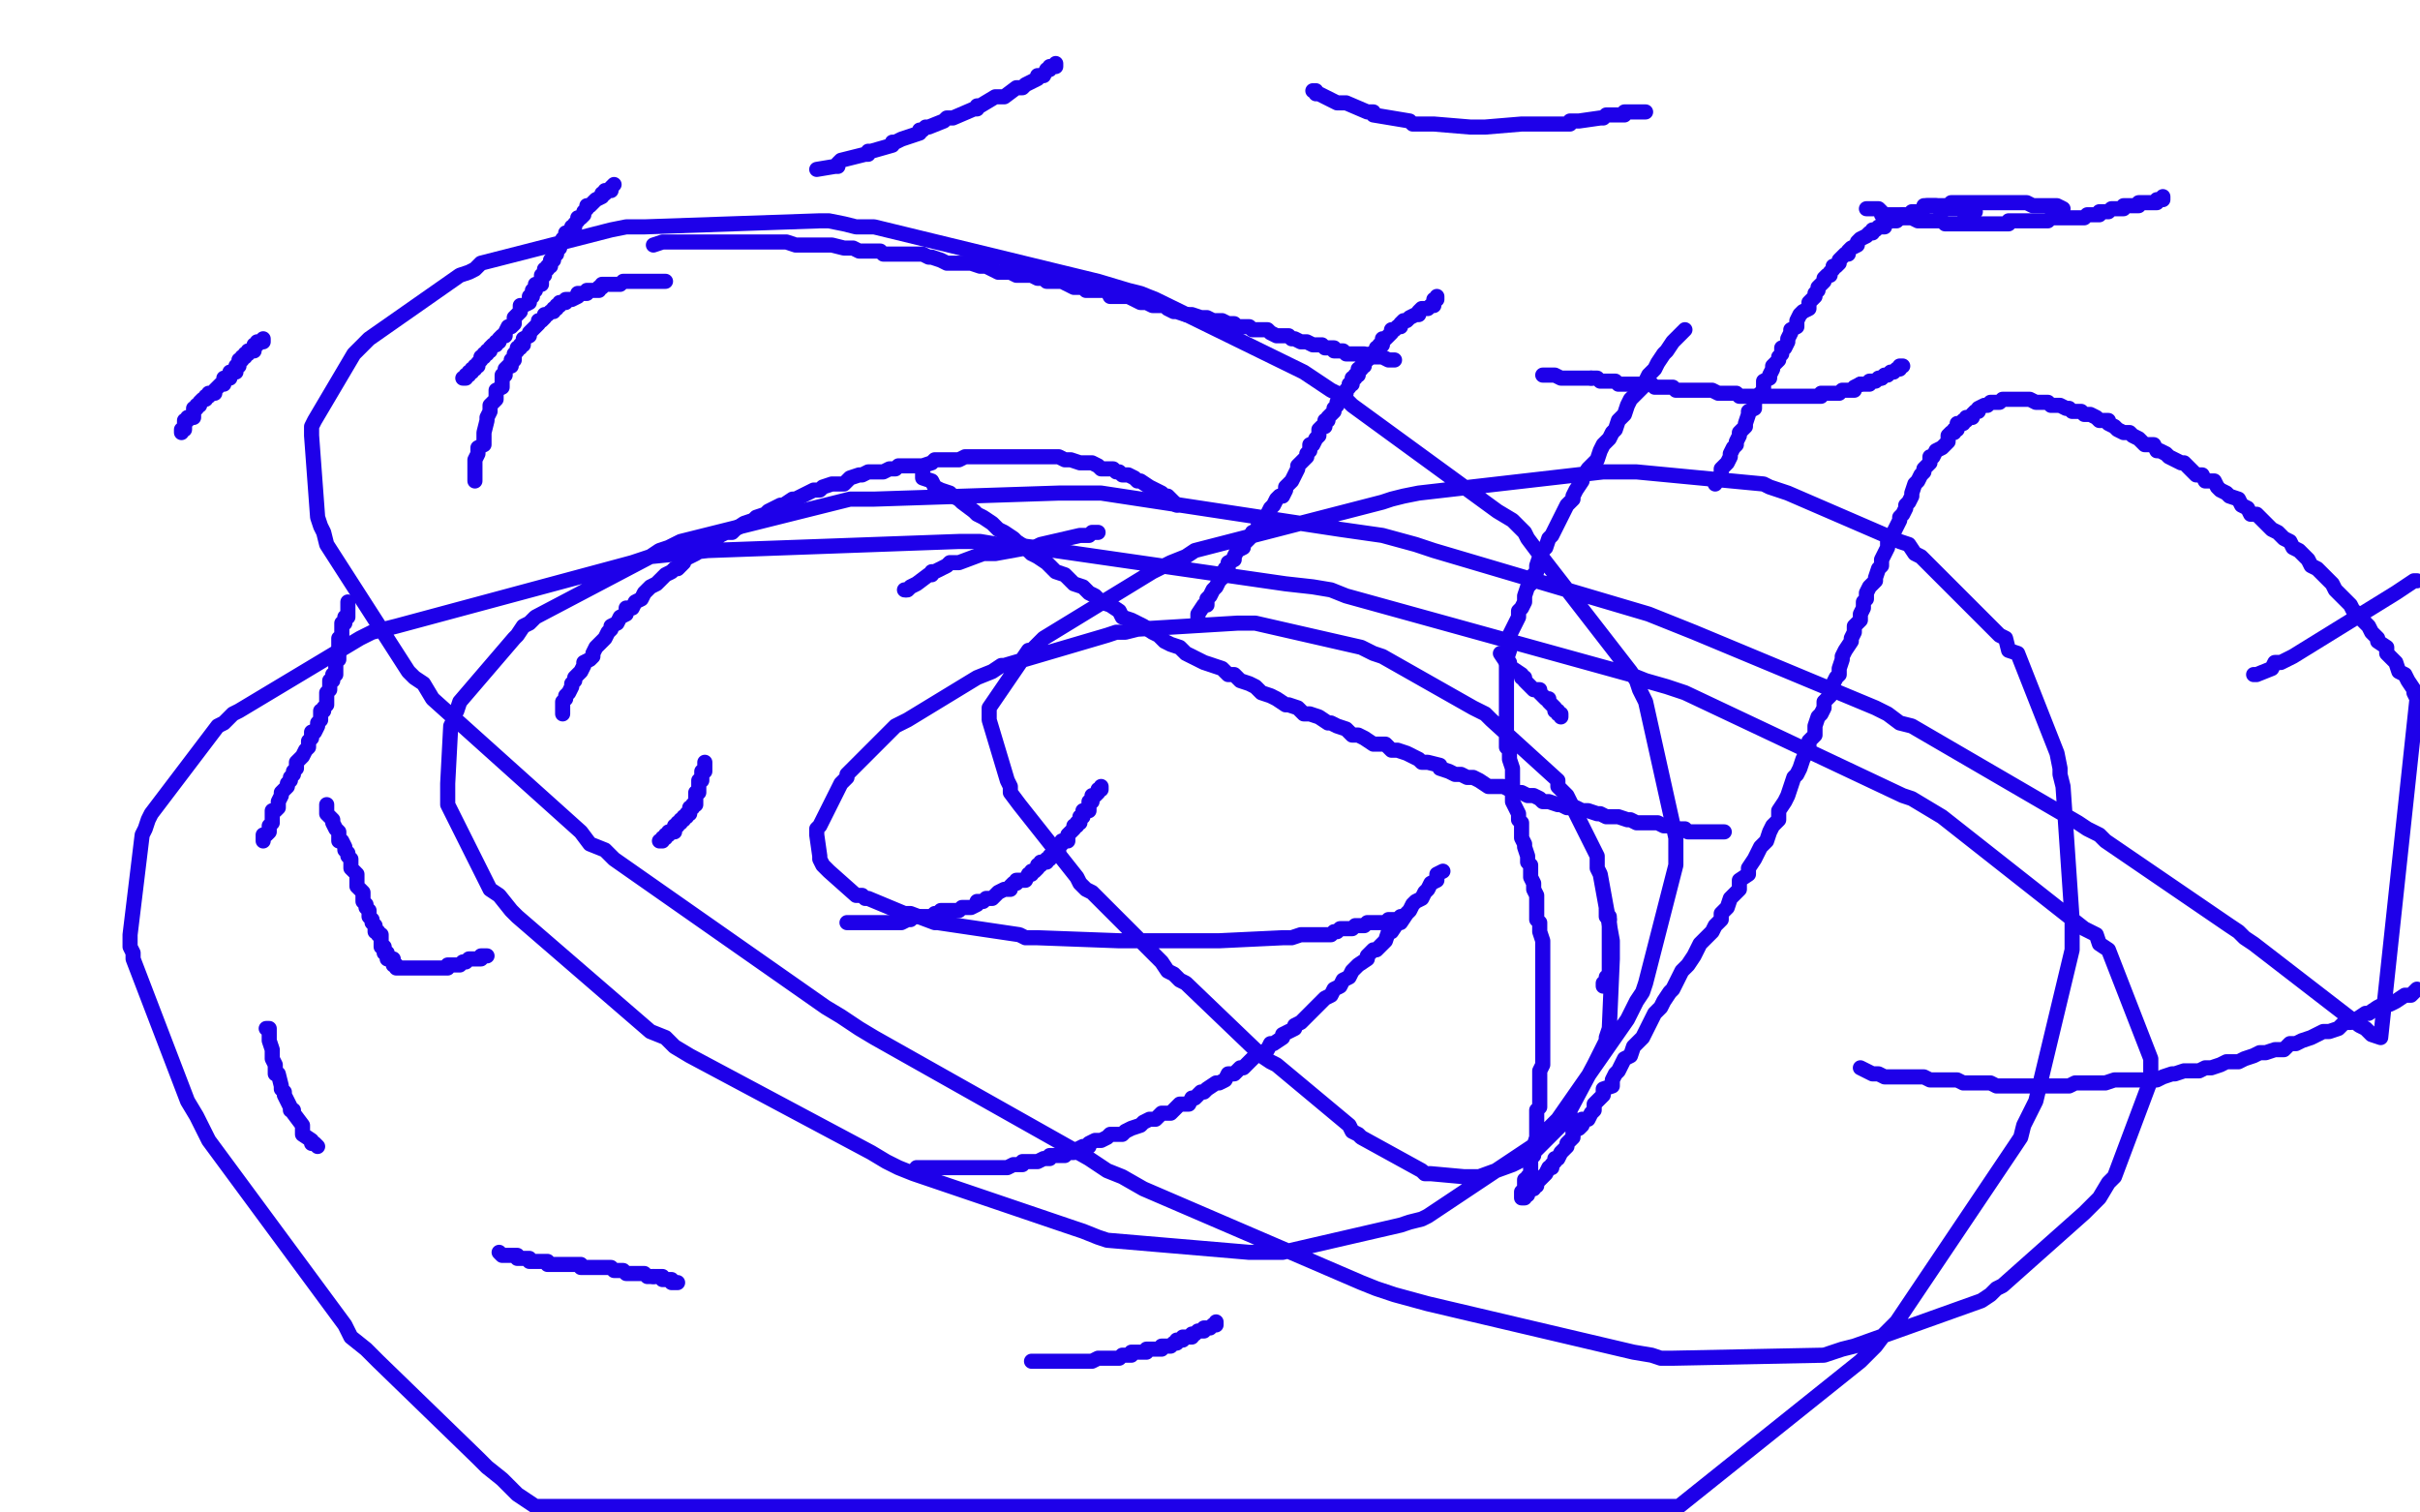 <?xml version="1.0" standalone="no"?>
<!DOCTYPE svg PUBLIC "-//W3C//DTD SVG 1.1//EN"
"http://www.w3.org/Graphics/SVG/1.1/DTD/svg11.dtd">

<svg width="800" height="500" version="1.1" xmlns="http://www.w3.org/2000/svg" xmlns:xlink="http://www.w3.org/1999/xlink" style="stroke-antialiasing: false"><desc>This SVG has been created on https://colorillo.com/</desc><rect x='0' y='0' width='800' height='500' style='fill: rgb(255,255,255); stroke-width:0' /><polyline points="463,303 462,304 462,304 461,304 461,304 460,304 460,304 459,304 459,304 459,305 459,305 458,305 458,305 457,305 457,305 456,305 456,305 455,305 455,305 454,305 454,305 453,305 453,305 452,305 452,305 451,306 451,306 450,306 450,306 449,306 449,306 448,306 448,306 447,307 447,307 445,307 445,307 444,307 444,307 443,307 443,307 442,308 442,308 441,308 441,308 440,309 440,309 438,309 438,309 437,309 437,309 436,309 436,309 435,309 435,309 434,309 434,309 433,309 433,309 431,309 431,309 430,309 430,309 427,310 427,310 426,310 426,310 425,310 425,310 424,310 424,310 403,311 403,311 402,311 402,311 400,311 400,311 399,311 399,311 376,311 376,311 374,311 374,311 372,311 372,311 370,311 370,311 343,310 343,310 341,310 341,310 339,310 339,310 337,309 337,309 310,305 310,305 309,305 301,302 299,302 287,297 286,297 285,296 283,296 274,288 273,287 272,286 271,284 271,283 270,276 270,275 270,274 271,273 278,259 280,257 280,256 281,255 295,241 296,240 298,239 300,238 323,224 328,222 331,220 332,220 366,210 369,209 372,209 376,208 409,206 411,206 414,206 415,206 450,214 452,215 454,216 457,217 487,234 489,235 491,236 493,238 515,258 515,260 517,262 518,263 528,283 528,286 528,287 529,289 533,311 533,314 533,315 533,317 532,340 531,343 531,344 529,348 527,352 519,367 519,369 518,369 517,371 506,382 503,383 502,384 500,385 489,389 487,389 486,389 485,389 484,389 473,388 472,388 471,388 470,387 450,376 449,375 447,374 446,372 422,352 420,351 417,349 416,348 392,325 390,324 388,322 386,321 384,318 361,295 359,294 357,292 356,290 337,266 334,262 334,260 333,258 327,238 327,237 327,236 327,234 340,215 341,215 344,212 345,211 381,189 387,186 392,184 395,182 457,166 460,165 464,164 469,163 530,156 534,156 537,156 541,156 583,160 585,161 588,162 591,163 628,179 631,180 633,183 635,184 661,210 663,211 664,215 667,216 680,249 681,254 681,256 682,260 685,304 685,307 685,311 685,314 673,364 669,372 668,376 666,379 627,437 623,441 620,445 615,450 555,498 177,498 171,494 166,489 161,485 158,482 125,450 121,446 116,442 114,438 69,377 67,373 65,369 62,364 44,317 44,315 43,313 43,309 47,276 48,274 49,271 50,269 72,240 74,239 77,236 79,235 119,211 123,209 127,208 131,207 209,186 215,184 225,183 234,182 317,179 324,179 330,180 335,180 425,193 434,194 440,195 445,197 539,223 544,225 551,227 557,229 629,263 632,264 637,267 642,270 689,307 693,309 694,312 697,314 711,350 711,353 711,355 711,357 699,389 697,391 694,396 692,398 689,401 662,425 660,426 658,428 655,430 613,445 609,446 606,447 603,448 553,449 549,449 546,448 540,447 472,431 461,428 455,426 450,424 378,393 371,389 366,387 360,383 289,343 284,340 278,336 273,333 203,284 200,281 195,279 192,275 143,231 140,226 137,224 135,222 108,180 107,176 106,174 105,171 103,144 103,142 103,141 104,139 117,117 119,115 120,114 122,112 152,91 155,90 157,89 159,87 202,76 207,75 210,75 213,75 271,73 274,73 279,74 283,75 289,75 363,93 373,96 377,97 382,99 431,123 440,129 444,131 447,134 495,169 500,172 504,176 505,178 508,182 539,222 541,225 542,228 544,232 554,277 554,280 554,284 554,286 544,325 543,328 541,331 539,335 538,337 515,370 512,373 510,375 508,378 472,402 470,403 466,404 463,405 424,414 420,414 416,414 413,414 366,410 363,409 358,407 355,406 302,388 297,386 293,384 288,381 228,349 223,346 220,343 215,341 171,303 169,301 165,296 162,294 148,266 148,262 148,260 148,259 149,240 150,238 150,236 151,235 152,232 170,211 171,210 173,207 175,206 177,204 215,184 218,182 221,181 225,179 277,166 281,165 286,165 289,165 350,163 355,163 360,163 364,163 443,175 450,176 457,177 468,180 474,182 545,203 550,205 555,207 560,209 620,234 624,236 628,239 632,240 687,272 690,274 694,276 696,278 737,306 740,308 742,310 745,312 780,339 782,340 784,342 787,343 799,231 798,229 798,228 796,225 795,223 793,222 792,219 791,218 789,216 789,214 786,212 786,211 784,209 783,207 781,205 780,203 778,202 777,200 776,199 774,197 772,195 771,193 770,192 768,190 766,188 764,187 763,185 762,184 760,182 758,181 757,179 755,178 753,176 751,175 750,174 748,172 746,170 744,170 743,168 741,167 740,165 737,164 736,163 734,162 733,161 732,159 729,159 728,157 726,157 724,155 722,153 721,153 719,152 717,151 716,150 714,149 713,149 712,147 709,147 708,146 707,145 705,144 704,143 702,143 700,142 699,141 697,140 697,139 695,139 694,139 693,138 691,137 690,137 689,137 688,136 686,136 685,136 684,135 683,135 681,134 680,134 679,134 678,134 677,133 676,133 675,133 674,133 673,133 671,132 670,132 669,132 668,132 667,132 666,132 665,132 664,132 662,132 661,133 660,133 659,133 658,133 657,134 656,134 654,135 654,136 653,136 652,137 652,138 650,138 650,139 649,139 649,140 647,140 647,142 646,142 646,143 645,143 644,144 644,145 644,146 642,148 640,149 639,151 638,151 638,153 637,154 636,155 636,156 635,157 634,159 633,160 632,163 632,164 631,166 630,167 630,168 629,170 628,171 628,172 627,174 626,176 625,177 624,179 624,181 623,183 622,185 622,187 621,188 620,191 620,192 618,194 617,196 617,198 616,199 616,201 615,203 615,205 613,207 613,209 612,211 612,212 610,215 609,217 609,218 608,221 608,223 607,224 606,226 605,228 605,230 603,232 603,234 602,236 601,237 600,240 600,241 600,243 598,245 598,247 597,249 596,251 595,254 594,256 593,257 592,260 591,263 590,265 588,268 588,271 586,273 585,275 584,278 582,280 581,282 580,284 578,287 578,289 575,291 575,294 573,296 572,297 571,300 569,302 569,304 567,306 566,308 564,310 562,312 561,314 560,316 558,319 556,321 555,323 554,325 553,327 552,328 550,331 549,333 547,335 546,337 545,339 544,341 543,343 541,345 540,346 539,349 537,350 536,352 535,354 534,355 533,357 533,359 530,360 530,362 529,363 527,365 527,367 526,368 525,370 523,370 523,372 522,373 520,374 520,376 519,377 518,378 518,379 517,380 516,381 515,383 514,383 514,384 513,385 513,386 512,386 511,388 510,389 509,390 508,391 508,392 507,392 507,393 506,393 505,394 505,395 504,395 504,396 503,396 503,395 503,394 504,393 504,392 504,390 505,390 505,389 506,388 506,387 506,386 506,384 506,383 507,382 507,381 507,380 507,379 508,376 508,375 508,373 508,372 508,371 508,369 508,367 509,366 509,364 509,363 509,361 509,360 509,358 509,356 509,354 510,352 510,350 510,348 510,347 510,345 510,342 510,340 510,338 510,337 510,334 510,332 510,329 510,328 510,326 510,324 510,322 510,320 510,319 510,316 510,314 510,313 510,311 509,308 509,307 509,305 508,304 508,301 508,300 508,298 508,296 507,294 507,292 506,290 506,288 506,286 505,285 505,283 504,280 504,279 503,277 503,275 503,272 502,271 502,269 501,267 500,265 500,263 500,262 500,259 500,257 500,256 500,254 499,251 499,249 499,248 498,247 498,244 498,239 498,237 498,236 498,235 498,232 498,230 498,228 498,227 498,225 498,223 498,221 498,219 498,218 499,215 499,214 499,213 499,210 500,208 501,206 502,204 502,202 503,201 504,199 504,197 505,194 506,193 507,190 508,189 508,187 509,184 510,182 511,181 512,178 513,177 514,175 515,173 516,171 517,169 518,167 520,165 520,164 521,162 523,159 523,158 525,155 526,154 528,152 529,149 530,147 532,145 533,143 534,142 535,139 537,137 538,134 539,132 541,130 543,128 544,126 545,124 547,122 548,120 550,117 551,116 553,113 555,111 557,109" style="fill: none; stroke: #1e00e9; stroke-width: 5; stroke-linejoin: round; stroke-linecap: round; stroke-antialiasing: false; stroke-antialias: 0; opacity: 1.0"/>
<polyline points="715,65 715,66 715,66 714,66 714,66 713,66 713,66 713,67 713,67 712,67 712,67 711,67 711,67 710,67 710,67 709,67 709,67 708,67 708,67 707,67 707,67 707,68 707,68 706,68 706,68 705,68 705,68 704,68 704,68 703,68 703,68 702,68 702,68 702,69 702,69 701,69 701,69 700,69 700,69 699,69 699,69 698,69 698,69 697,70 697,70 696,70 696,70 695,70 695,70 694,70 694,70 694,71 694,71 693,71 693,71 692,71 692,71 691,71 691,71 690,71 690,71 689,72 689,72 688,72 688,72 687,72 687,72 686,72 686,72 685,72 685,72 683,72 683,72 681,72 681,72 680,72 680,72 679,72 679,72 678,72 678,72 677,73 677,73 676,73 675,73 673,73 672,73 671,73 669,73 668,73 666,73 664,73 664,74 662,74 660,74 658,74 656,74 655,74 654,74 652,74 651,74 650,74 648,74 647,74 646,74 644,74 643,74 642,73 641,73 640,73 638,73 637,73 636,73 634,73 632,72 631,72 629,72 629,71 628,71 627,71 626,71 625,71 624,71 622,71 622,70 621,69 620,69 619,69 618,69 617,69" style="fill: none; stroke: #1e00e9; stroke-width: 5; stroke-linejoin: round; stroke-linecap: round; stroke-antialiasing: false; stroke-antialias: 0; opacity: 1.0"/>
<polyline points="544,37 543,37 543,37 542,37 542,37 541,37 541,37 540,37 540,37 539,37 539,37 538,37 538,37 537,37 537,37 537,38 537,38 536,38 536,38 532,38 532,38 531,38 531,38 530,39 530,39 529,39 529,39 522,40 522,40 521,40 521,40 520,40 520,40 519,40 519,40 519,41 519,41 508,41 508,41 506,41 506,41 504,41 504,41 503,41 503,41 491,42 491,42 489,42 489,42 487,42 487,42 486,42 486,42 474,41 474,41 472,41 467,41 466,40 454,38 454,37 453,37 452,37 445,34 444,34 443,34 442,34 436,31 435,31 435,30 434,30" style="fill: none; stroke: #1e00e9; stroke-width: 5; stroke-linejoin: round; stroke-linecap: round; stroke-antialiasing: false; stroke-antialias: 0; opacity: 1.0"/>
<polyline points="349,21 349,22 349,22 348,22 348,22 347,22 347,22 347,23 347,23 346,23 346,23 345,25 345,25 344,25 344,25 343,25 343,25 343,26 343,26 339,28 339,28 338,29 338,29 337,29 337,29 336,29 336,29 332,32 332,32 331,32 331,32 330,32 330,32 329,32 329,32 324,35 324,35 323,35 323,35 323,36 323,36 322,36 322,36 315,39 315,39 314,39 314,39 313,39 313,39 312,40 312,40 307,42 307,42 306,42 305,43 304,43 304,44 298,46 296,47 295,47 295,48 288,50 287,50 287,51 286,51 278,53 277,54 277,55 276,55 270,56" style="fill: none; stroke: #1e00e9; stroke-width: 5; stroke-linejoin: round; stroke-linecap: round; stroke-antialiasing: false; stroke-antialias: 0; opacity: 1.0"/>
<polyline points="203,61 202,62 202,62 202,63 202,63 201,63 201,63 200,63 200,63 200,64 200,64 199,64 199,64 199,65 199,65 197,66 197,66 196,67 196,67 195,68 195,68 194,68 194,68 194,69 194,69 193,70 193,70 193,71 193,71 192,72 192,72 191,72 191,72 191,73 191,73 190,74 190,74 190,75 190,75 189,75 189,75 189,76 189,76 188,77 188,77 187,77 187,77 187,78 187,78 187,79 187,79 186,79 186,79 186,80 186,80 185,81 185,81 185,82 185,82 184,82 184,82 184,83 184,83 184,84 184,84 183,84 183,84 183,85 183,85 183,86 183,86 182,86 182,86 182,87 182,87 182,88 182,88 181,88 181,88 181,89 181,89 180,89 180,89 180,90 180,90 180,91 180,91 179,91 179,91 179,92 179,92 179,93 179,93 179,94 179,94 178,94 178,94 177,94 177,94 177,95 177,95 177,96 177,96 176,96 176,96 176,97 176,97 176,98 176,98 175,98 175,98 175,99 175,99 175,100 173,101 172,101 172,103 171,104 170,105 170,107 169,108 168,108 167,110 167,111 166,111 165,112 165,113 164,113 164,114 163,114 162,115 162,116 161,116 161,117 160,117 160,118 159,118 159,119 158,120 158,121 157,121 157,122 156,122 156,123 155,123 155,124 154,124 154,125 153,125" style="fill: none; stroke: #1e00e9; stroke-width: 5; stroke-linejoin: round; stroke-linecap: round; stroke-antialiasing: false; stroke-antialias: 0; opacity: 1.0"/>
<polyline points="115,199 115,200 115,200 115,201 115,201 115,202 115,202 115,203 115,203 115,204 115,204 114,204 114,204 114,205 114,205 114,206 114,206 113,206 113,206 113,207 113,207 113,208 113,208 113,209 113,209 113,210 113,210 113,211 113,211 112,211 112,211 112,212 112,212 112,213 112,213 112,214 112,214 112,215 112,215 112,216 112,216 112,217 112,217 112,218 112,218 111,218 111,218 111,219 111,219 111,220 111,220 111,221 111,221 111,222 111,222 111,223 111,223 110,223 110,223 110,224 110,224 110,225 110,225 109,225 109,225 109,226 109,226 109,227 109,227 109,228 109,228 108,229 108,229 108,230 108,230 108,231 108,231 108,232 108,232 108,233 108,233 107,234 107,234 107,235 107,235 106,235 106,235 106,237 106,237 106,238 106,238 105,239 105,239 105,240 105,240 104,242 104,242 103,242 103,242 103,243 103,243 103,244 103,244 102,245 102,245 102,246 102,246 102,247 102,247 101,248 101,248 100,250 100,250 99,251 99,251 98,252 98,252 98,253 98,253 98,254 97,255 97,256 96,257 96,258 95,259 95,260 94,261 93,262 93,263 92,265 92,266 92,267 91,268 90,268 90,270 90,272 89,273 89,274 89,275 88,276 87,276 87,277 87,278" style="fill: none; stroke: #1e00e9; stroke-width: 5; stroke-linejoin: round; stroke-linecap: round; stroke-antialiasing: false; stroke-antialias: 0; opacity: 1.0"/>
<polyline points="88,340 89,340 89,340 89,341 89,341 89,342 89,342 89,343 89,343 89,344 89,344 90,347 90,347 90,348 90,348 90,349 90,349 90,350 90,350 91,352 91,352 91,354 91,354 91,355 91,355 92,355 92,355 93,359 93,359 93,360 93,360 94,361 94,361 94,362 94,362 96,366 96,366 96,367 96,367 97,367 97,367 97,368 97,368 100,372 100,372 100,373 100,373 100,374 100,374 100,375 100,375 103,377 103,377 103,378 104,378 105,379" style="fill: none; stroke: #1e00e9; stroke-width: 5; stroke-linejoin: round; stroke-linecap: round; stroke-antialiasing: false; stroke-antialias: 0; opacity: 1.0"/>
<polyline points="216,422 217,422 218,422 219,422 219,423 220,423 221,423 222,423 222,424 223,424 224,424" style="fill: none; stroke: #1e00e9; stroke-width: 5; stroke-linejoin: round; stroke-linecap: round; stroke-antialiasing: false; stroke-antialias: 0; opacity: 1.0"/>
<polyline points="165,414 166,415 166,415 167,415 167,415 168,415 168,415 169,415 169,415 170,415 170,415 171,415 171,415 171,416 171,416 172,416 172,416 173,416 173,416 174,416 174,416 175,416 175,416 175,417 175,417 176,417 176,417 177,417 177,417 178,417 178,417 179,417 179,417 180,417 180,417 181,417 181,417 181,418 181,418 182,418 182,418 183,418 183,418 184,418 184,418 185,418 185,418 186,418 186,418 187,418 187,418 188,418 188,418 189,418 189,418 190,418 190,418 191,418 191,418 192,418 192,418 192,419 192,419 193,419 193,419 194,419 194,419 195,419 195,419 196,419 196,419 197,419 197,419 198,419 198,419 199,419 199,419 200,419 200,419 201,419 201,419 202,419 202,419 203,420 203,420 204,420 204,420 205,420 205,420 206,420 206,420 207,421 207,421 208,421 208,421 209,421 209,421 210,421 210,421 211,421 211,421 212,421 212,421 213,421 213,421 214,422 214,422 215,422 215,422 216,422 216,422" style="fill: none; stroke: #1e00e9; stroke-width: 5; stroke-linejoin: round; stroke-linecap: round; stroke-antialiasing: false; stroke-antialias: 0; opacity: 1.0"/>
<polyline points="341,450 342,450 342,450 343,450 343,450 345,450 345,450 346,450 346,450 347,450 347,450 348,450 348,450 349,450 349,450 350,450 350,450 351,450 351,450 352,450 352,450 354,450 354,450 355,450 355,450 356,450 356,450 357,450 357,450 358,450 358,450 359,450 359,450 360,450 360,450 361,450 361,450 363,449 363,449 364,449 364,449 365,449 365,449 367,449 367,449 368,449 368,449 370,449 370,449 371,448 371,448 372,448 372,448 374,448 374,448 374,447 374,447 375,447 375,447 376,447 376,447 377,447 377,447 378,447 378,447 379,447 379,447 379,446 379,446 381,446 381,446 382,446 382,446 383,446 383,446 384,446 384,446 384,445 384,445 385,445 385,445 386,445 386,445 387,445 387,445 388,444 388,444 389,444 389,444 389,443 389,443 390,443 390,443 391,443 391,443 391,442 391,442 392,442 392,442 393,442 393,442 394,442 394,442 394,441 394,441 395,441 395,441 396,440 396,440 397,440 397,440 398,440 398,440 398,439 398,439 399,439 399,439 400,439 400,439 401,438 401,438 402,438 402,438 402,437 402,437" style="fill: none; stroke: #1e00e9; stroke-width: 5; stroke-linejoin: round; stroke-linecap: round; stroke-antialiasing: false; stroke-antialias: 0; opacity: 1.0"/>
<polyline points="532,304 532,303 531,303 531,302 531,301" style="fill: none; stroke: #1e00e9; stroke-width: 5; stroke-linejoin: round; stroke-linecap: round; stroke-antialiasing: false; stroke-antialias: 0; opacity: 1.0"/>
<polyline points="530,326 530,325 530,325 531,325 531,325 531,324 531,324 531,323 531,323 532,323 532,323 532,322 532,322 532,321 532,321 532,320 532,320 532,319 532,319 532,318 532,318 532,317 532,317 532,316 532,316 532,315 532,315 532,314 532,314 532,313 532,313 532,312 532,312 532,311 532,311 532,310 532,310 532,309 532,309 532,308 532,308 532,307 532,307 532,306 532,306 532,305 532,305 532,304 532,304" style="fill: none; stroke: #1e00e9; stroke-width: 5; stroke-linejoin: round; stroke-linecap: round; stroke-antialiasing: false; stroke-antialias: 0; opacity: 1.0"/>
<polyline points="516,237 516,236 516,236 515,236 515,236 515,235 515,235 514,235 514,235 514,234 514,234 513,233 513,233 512,232 512,232 512,231 512,231 511,231 511,231 509,229 509,229 509,228 509,228 508,228 508,228 507,228 507,228 504,225 504,225 504,224 504,224 503,224 503,224 503,223 503,223 500,221 500,221 499,220 499,220 499,219 499,219 498,219 498,219 496,216 496,216" style="fill: none; stroke: #1e00e9; stroke-width: 5; stroke-linejoin: round; stroke-linecap: round; stroke-antialiasing: false; stroke-antialias: 0; opacity: 1.0"/>
<circle cx="299.5" cy="195.5" r="2" style="fill: #1e00e9; stroke-antialiasing: false; stroke-antialias: 0; opacity: 1.0"/>
<polyline points="363,176 362,176 362,176 361,176 361,176 360,177 360,177 359,177 359,177 358,177 358,177 357,177 357,177 344,180 344,180 342,181 342,181 341,181 341,181 340,181 340,181 329,183 329,183 327,183 327,183 326,183 326,183 325,183 325,183 317,186 317,186 315,186 315,186 314,186 314,186 313,187 313,187 309,189 309,189 308,189 308,189 308,190 308,190 307,190 307,190 303,193 303,193 301,194 301,194 300,195 300,195 299,195 299,195" style="fill: none; stroke: #1e00e9; stroke-width: 5; stroke-linejoin: round; stroke-linecap: round; stroke-antialiasing: false; stroke-antialias: 0; opacity: 1.0"/>
<polyline points="233,252 233,253 233,253 233,255 233,255 232,255 232,255 232,256 232,256 232,257 232,257 232,258 232,258 231,258 231,258 231,259 231,259 231,260 231,260 231,261 231,261 231,262 231,262 230,262 230,262 230,263 230,263 230,264 230,264 230,265 230,265 230,266 230,266 229,266 229,266 229,267 229,267 228,267 228,267 228,268 228,268 228,269 228,269 227,269 227,269 227,270 227,270 226,270 226,270 226,271 226,271 225,271 225,271 225,272 225,272 224,272 224,272 224,273 224,273 223,273 223,273 223,274 223,274 223,275 223,275 222,275 222,275 221,275 221,275 221,276 221,276 220,276 220,276 220,277 220,277 219,277 219,277 219,278 219,278 218,278 218,278" style="fill: none; stroke: #1e00e9; stroke-width: 5; stroke-linejoin: round; stroke-linecap: round; stroke-antialiasing: false; stroke-antialias: 0; opacity: 1.0"/>
<polyline points="161,316 159,316 159,316 159,317 159,317 158,317 158,317 157,317 157,317 156,317 156,317 155,317 155,317 154,318 154,318 153,318 153,318 152,319 152,319 151,319 151,319 150,319 150,319 149,319 149,319 148,319 148,319 148,320 148,320 147,320 147,320 146,320 146,320 145,320 145,320 144,320 144,320 143,320 143,320 142,320 142,320 141,320 141,320 140,320 140,320 139,320 139,320 138,320 138,320 137,320 137,320 136,320 136,320 135,320 135,320 134,320 134,320 133,320 133,320 132,320 132,320 131,320 131,320 131,319 131,319 130,319 130,319 130,318 130,318 130,317 130,317 129,317 129,317 128,317 128,317 128,316 128,316 128,315 128,315 127,315 127,315 127,314 127,314 127,313 127,313 126,313 126,313 126,312 126,312 126,311 126,311 126,310 126,310 126,309 126,309 125,309 125,309 125,308 125,308 124,308 124,308 124,307 124,307 124,306 124,306 123,305 123,305 123,304 123,304 122,303 122,303 122,302 122,302 122,301 122,301 121,300 121,300 121,299 121,299 120,298 120,298 120,297 120,297 120,296 120,296 120,295 119,294 118,293 118,290 118,289 117,288 116,287 116,286 116,284 115,283 115,282 114,281 114,280 113,278 112,278 112,276 112,275 111,274 110,272 110,271 108,269 108,268 108,266" style="fill: none; stroke: #1e00e9; stroke-width: 5; stroke-linejoin: round; stroke-linecap: round; stroke-antialiasing: false; stroke-antialias: 0; opacity: 1.0"/>
<polyline points="60,143 60,142 60,142 61,142 61,142 61,141 61,141 61,140 61,140 61,139 61,139 62,139 62,139 62,138 62,138 63,138 63,138 64,138 64,138 64,137 64,137 64,136 64,136 64,135 64,135 65,135 65,135 65,134 65,134 66,134 66,134 66,133 66,133 67,132 67,132 68,132 68,132 68,131 68,131 69,131 69,131 69,130 69,130 70,130 70,130 71,130 71,130 71,129 71,129 72,128 72,128 73,127 73,127 74,127 74,127 74,126 74,126 74,125 74,125 75,125 75,125 76,125 76,125 76,124 76,124 76,123 76,123 77,123 77,123 78,123 78,123 78,122 78,122 78,121 78,121 79,121 79,121 79,120 79,120 79,119 79,119 80,119 80,119 80,118 80,118 81,118 81,118 81,117 81,117 82,117 82,117 82,116 82,116 83,116 83,116 84,116 84,116 84,115 84,115 84,114 84,114 85,114 85,114 85,113 86,113 87,113 87,112" style="fill: none; stroke: #1e00e9; stroke-width: 5; stroke-linejoin: round; stroke-linecap: round; stroke-antialiasing: false; stroke-antialias: 0; opacity: 1.0"/>
<polyline points="216,81 219,80 219,80 221,80 221,80 223,80 223,80 224,80 224,80 226,80 226,80 229,80 229,80 231,80 233,80 235,80 236,80 238,80 241,80 242,80 244,80 246,80 249,80 250,80 252,80 253,80 256,80 257,80 259,80 260,80 263,81 264,81 266,81 269,81 271,81 272,81 274,81 275,81 279,82 281,82 282,82 284,83 286,83 289,83 291,83 292,84 294,84 296,84 299,84 301,84 302,84 305,84 307,85 308,85 311,86 313,87 315,87 317,87 319,87 321,87 324,88 326,88 328,89 330,90 333,90 334,90 336,91 338,91 341,91 343,92 345,92 346,93 350,93 351,93 353,94 355,95 358,95 359,96 362,96 363,96 366,96 367,98 369,98 372,98 373,98 375,99 377,100 379,100 381,101 382,101 385,101 386,102 388,103 389,103 392,104 394,104 397,105 398,105 399,105 401,106 403,106 404,106 406,107 408,107 409,108 410,108 413,108 414,109 416,109 417,109 419,109 420,110 422,111 423,111 424,111 426,111 427,112 428,112 430,113 431,113 432,113 434,114 435,114 436,114 437,114 438,115 439,115 441,115 441,116 443,116 444,116 445,117 447,117 449,117 450,117 451,117 452,118 453,118 454,118 455,118 456,118 457,118 459,119 460,119 461,119" style="fill: none; stroke: #1e00e9; stroke-width: 5; stroke-linejoin: round; stroke-linecap: round; stroke-antialiasing: false; stroke-antialias: 0; opacity: 1.0"/>
<polyline points="510,124 511,124 511,124 512,124 512,124 513,124 513,124 514,124 514,124 516,125 516,125 517,125 517,125 518,125 518,125 519,125 519,125 520,125 520,125 521,125 522,125 524,125 525,125 526,125" style="fill: none; stroke: #1e00e9; stroke-width: 5; stroke-linejoin: round; stroke-linecap: round; stroke-antialiasing: false; stroke-antialias: 0; opacity: 1.0"/>
<polyline points="615,127 616,127 617,127 618,127 618,126 619,126 620,126 621,125 622,125" style="fill: none; stroke: #1e00e9; stroke-width: 5; stroke-linejoin: round; stroke-linecap: round; stroke-antialiasing: false; stroke-antialias: 0; opacity: 1.0"/>
<polyline points="526,125 528,125 529,126 531,126 533,126 534,126 535,127 537,127 538,127 540,127 541,127 542,127 543,127 544,127 546,127 547,128 548,128 549,128 550,128 551,128 553,128 554,129 555,129 556,129 557,129 559,129 560,129 562,129 563,129 564,129 566,129 568,130 569,130 570,130 571,130 572,130 573,130 574,130 575,131 576,131 577,131 578,131 579,131 580,131 581,131 582,131 583,131 584,131 585,131 586,131 587,131 588,131 589,131 591,131 592,131 593,131 594,131 595,131 596,131 597,131 598,131 599,131 600,131 601,131 602,131 602,130 603,130 604,130 605,130 606,130 607,130 608,130 609,129 610,129 612,129 613,129 613,128 615,127" style="fill: none; stroke: #1e00e9; stroke-width: 5; stroke-linejoin: round; stroke-linecap: round; stroke-antialiasing: false; stroke-antialias: 0; opacity: 1.0"/>
<polyline points="622,125 623,124 624,124 625,123 626,123 627,122 628,122 628,121 629,121" style="fill: none; stroke: #1e00e9; stroke-width: 5; stroke-linejoin: round; stroke-linecap: round; stroke-antialiasing: false; stroke-antialias: 0; opacity: 1.0"/>
<polyline points="653,70 652,70 652,70 651,70 651,70 650,70 650,70 649,70 649,70 649,69 649,69 648,69 648,69 647,69 647,69 645,69 645,69 644,69 644,69 643,69 643,69 642,69 642,69 641,69 641,69 640,68 640,68 639,68 639,68 638,68 638,68 637,68 637,68 636,68 636,68" style="fill: none; stroke: #1e00e9; stroke-width: 5; stroke-linejoin: round; stroke-linecap: round; stroke-antialiasing: false; stroke-antialias: 0; opacity: 1.0"/>
<polyline points="475,98 475,99 475,99 474,99 474,99 474,101 474,101 473,101 473,101 472,102 472,102 471,102 471,102 470,102 470,102 469,103 469,103 469,104 469,104 468,104 468,104 466,105 466,105 465,106 465,106 464,106 464,106 463,107 463,107 463,108 463,108 462,108 462,108 461,109 461,109 460,109 460,109 460,110 460,110 459,111 459,111 458,112 457,112 457,113 457,114 456,114 456,115 455,115 455,116 454,117 453,117 453,118 452,119 451,120 451,121 450,121 450,122 449,122 449,124 448,124 448,125 447,125 447,127 446,127 446,128 445,129 445,130 444,130 443,132 442,133 442,134 441,135 441,136 440,137 439,138 439,139 438,139 438,141 437,141 436,142 436,144 435,145 434,147 433,147 433,149 432,150 432,151 430,153 429,154 429,155 428,157 427,159 425,161 425,162 424,164 423,164 422,165 421,167 420,168 419,170 419,171 417,173 416,173 416,175 414,176 413,178 411,180 411,181 409,182 408,184 408,185 406,186 406,188 405,188 404,190 404,191 403,192 402,194 401,195 400,197 399,198 399,200 398,200 396,203 396,204 396,205" style="fill: none; stroke: #1e00e9; stroke-width: 5; stroke-linejoin: round; stroke-linecap: round; stroke-antialiasing: false; stroke-antialias: 0; opacity: 1.0"/>
<polyline points="364,260 364,261 364,261 363,261 363,261 363,262 363,262 362,263 362,263 361,263 361,263 361,265 361,265 360,265 360,265 360,266 360,266 360,267 360,267 360,268 360,268 359,268 359,268 358,268 358,268 358,269 358,269 358,270 358,270 357,270 357,270 357,271 357,271 357,272 357,272 356,272 356,272 356,273 356,273 355,273 355,273 355,274 355,274 354,275 354,275 353,276 353,276 353,277 353,277 353,278 353,278 352,278 352,278 351,278 351,278 351,279 351,279 350,280 350,280 350,281 350,281 349,281 349,281 348,282 348,282 347,283 347,283 347,284 347,284 346,284 346,284 346,285 346,285 344,285 344,285 344,286 344,286 343,286 343,286 343,287 343,287 342,288 342,288 341,288 341,288 341,289 341,289 340,289 340,289 339,291 339,291 338,291 338,291 336,291 336,291 336,292 336,292 335,292 335,292 334,293 334,293 334,294 334,294 333,294 333,294 332,294 332,294 330,295 330,295 329,296 329,296 328,297 328,297 327,297 327,297 326,297 326,297 325,298 325,298 324,298 324,298 323,298 323,298 323,299 323,299 321,300 321,300 320,300 320,300 319,300 319,300 318,300 318,300 317,301 317,301 316,301 316,301 314,301 314,301 313,301 313,301 311,301 311,301 310,302 310,302 309,302 309,302 308,303 308,303 307,303 307,303 305,303 305,303 304,303 304,303 303,303 302,303 301,304 300,304 298,305 296,305 295,305 294,305 292,305 291,305 290,305 288,305 287,305 286,305 284,305 283,305 282,305 281,305 280,305" style="fill: none; stroke: #1e00e9; stroke-width: 5; stroke-linejoin: round; stroke-linecap: round; stroke-antialiasing: false; stroke-antialias: 0; opacity: 1.0"/>
<polyline points="157,159 157,158 157,158 157,157 157,157 157,155 157,155 157,153 157,153 157,152 157,152 158,150 158,150 158,148 158,148 160,147 160,147 160,146 160,146 160,144 160,144 160,143 160,143 161,139 161,139 161,138 161,138 162,136 162,136 162,135 162,135 162,134 162,134 164,132 164,132 164,131 164,131 164,130 164,130 164,129 164,129 166,128 166,128 166,127 166,127 166,126 166,126 166,125 166,125 166,124 166,124 167,124 167,124 167,123 167,123 167,122 167,122 168,121 168,121 169,121 169,121 169,120 169,120 169,119 169,119 170,119 170,119 170,118 170,118 170,117 170,117 171,116 171,116 171,115 171,115 172,115 172,115 172,114 172,114 173,114 173,114 173,113 173,113 173,112 173,112 175,111 175,111 175,110 175,110 176,109 176,109 177,108 177,108 178,107 178,107 178,106 178,106 179,106 179,106 180,105 180,105 180,104 180,104 181,104 181,104 182,103 182,103 183,103 183,103 183,102 183,102 184,102 184,102 184,101 184,101 185,101 185,101 185,100 185,100 186,100 186,100 187,100 187,100 187,99 187,99 188,99 188,99 189,99 189,99 191,98 191,98 191,97 191,97 192,97 192,97 193,97 193,97 194,97 194,97 194,96 194,96 195,96 195,96 196,96 196,96 197,96 197,96 198,96 198,96 198,95 199,95 199,94 200,94 201,94 202,94 204,94 205,94 206,93 207,93 208,93 209,93 210,93 211,93 212,93 213,93 214,93 215,93 216,93 217,93 218,93 219,93 220,93" style="fill: none; stroke: #1e00e9; stroke-width: 5; stroke-linejoin: round; stroke-linecap: round; stroke-antialiasing: false; stroke-antialias: 0; opacity: 1.0"/>
<polyline points="305,156 305,158 305,158 308,159 308,159 309,161 309,161 311,162 311,162 314,163 314,163 315,164 315,164 317,165 317,165 318,166 318,166 322,169 322,169 323,170 323,170 325,171 325,171 328,173 328,173 330,175 330,175 332,176 332,176 335,178 335,178 336,179 336,179 339,181 339,181 341,183 341,183 343,184 343,184 346,186 346,186 347,187 347,187 349,189 349,189 352,190 352,190 353,191 353,191 355,193 355,193 358,194 358,194 360,196 360,196 362,197 362,197 364,199 364,199 367,200 367,200 370,202 370,202 371,204 371,204 374,205 374,205 376,206 376,206 378,207 378,207 381,209 381,209 383,210 383,210 385,212 385,212 387,213 387,213 390,214 390,214 392,216 392,216 394,217 394,217 396,218 396,218 398,219 398,219 401,220 401,220 404,221 404,221 406,223 406,223 408,223 408,223 410,225 410,225 413,226 413,226 415,227 415,227 417,229 417,229 420,230 420,230 422,231 422,231 425,233 425,233 426,233 426,233 429,234 429,234 431,236 431,236 433,236 433,236 436,237 436,237 439,239 439,239 440,239 440,239 442,240 442,240 445,241 445,241 447,243 447,243 449,243 449,243 451,244 451,244 454,246 454,246 456,246 456,246 458,246 458,246 460,248 460,248 462,248 462,248 465,249 465,249 467,250 467,250 469,251 469,251 470,252 470,252 472,252 472,252 476,253 476,253 476,254 476,254 479,255 479,255 481,256 481,256 483,256 483,256 485,257 485,257 487,257 487,257 489,258 489,258 492,260 492,260 494,260 494,260 495,260 495,260 497,260 497,260 499,261 499,261 500,262 500,262 503,262 503,262 505,263 505,263 507,263 507,263 509,264 509,264 510,265 510,265 512,265 512,265 515,266 515,266 516,266 516,266 518,267 518,267 520,267 520,267 521,267 521,267 523,268 525,268 528,269 529,269 531,270 533,270 534,270 535,270 538,271 539,271 541,272 543,272 545,272 546,272 548,272 550,273 552,273 554,274 555,274 557,274 558,275 560,275 561,275 563,275 564,275 566,275 568,275 570,275" style="fill: none; stroke: #1e00e9; stroke-width: 5; stroke-linejoin: round; stroke-linecap: round; stroke-antialiasing: false; stroke-antialias: 0; opacity: 1.0"/>
<polyline points="745,223 746,223 746,223 751,221 751,221 752,219 752,219 754,219 754,219 758,217 758,217 792,196 792,196 798,192 798,192 799,192 799,192" style="fill: none; stroke: #1e00e9; stroke-width: 5; stroke-linejoin: round; stroke-linecap: round; stroke-antialiasing: false; stroke-antialias: 0; opacity: 1.0"/>
<polyline points="682,69 680,68 680,68 679,68 679,68 678,68 678,68 676,68 676,68 675,68 675,68 674,68 674,68 673,68 673,68 672,68 672,68 670,67 670,67 669,67 669,67 668,67 668,67 667,67 667,67 665,67 665,67 664,67 664,67 663,67 663,67 662,67 662,67 661,67 661,67 660,67 660,67 659,67 659,67 658,67 658,67 657,67 657,67 656,67 656,67 655,67 655,67 654,67 654,67 652,67 652,67 651,67 651,67 649,67 649,67 648,67 648,67 647,67 647,67 646,67 646,67 645,67 645,67 644,68 644,68 643,68 643,68 641,68 641,68 639,68 639,68 638,68 638,68 637,68 637,68 636,69 636,69 635,70 635,70 633,70 633,70 632,70 632,70 631,71 631,71 630,71 630,71 629,71 628,72 627,73 625,73 623,74 623,75 622,75 621,75 620,76 619,76 619,77 618,77 617,78 615,79 614,80 614,81 612,82 611,83 611,84 610,84 609,85 608,86 608,87 607,88 606,88 606,89 605,90 605,91 604,91 603,92 603,93 602,94 601,95 601,96 600,97 600,98 599,99 598,100 598,101 598,102 596,103 595,104 594,106 594,108 592,109 592,110 591,112 591,113 590,115 589,115 589,117 588,118 588,119 587,120 586,121 586,122 585,124 585,125 583,126 583,127 583,129 582,130 581,131 580,133 580,134 580,135 578,136 578,137 577,140 577,141 576,142 575,143 575,144 574,146 574,147 573,148 572,150 572,151 571,153 570,154 569,155 569,157 568,158 567,160" style="fill: none; stroke: #1e00e9; stroke-width: 5; stroke-linejoin: round; stroke-linecap: round; stroke-antialiasing: false; stroke-antialias: 0; opacity: 1.0"/>
<polyline points="477,288 475,289 475,289 475,291 475,291 473,292 473,292 472,294 472,294 471,295 471,295 470,297 470,297 468,298 468,298 467,299 467,299 466,301 466,301 465,302 465,302 463,305 463,305 462,305 462,305 460,308 460,308 459,308 459,308 458,311 458,311 457,312 457,312 455,314 455,314 454,314 454,314 452,316 452,316 452,317 452,317 449,319 449,319 448,320 448,320 447,321 447,321 446,323 446,323 444,324 444,324 443,326 443,326 441,327 441,327 440,329 440,329 438,330 438,330 437,331 437,331 435,333 435,333 434,334 434,334 433,335 433,335 431,337 431,337 430,338 430,338 428,339 428,339 428,340 428,340 426,341 426,341 424,342 424,342 424,343 424,343 421,345 421,345 420,345 420,345 419,347 419,347 417,348 417,348 415,349 415,349 414,350 414,350 413,351 413,351 411,353 411,353 410,353 410,353 408,355 408,355 406,355 406,355 405,357 405,357 403,358 403,358 402,358 402,358 399,360 399,360 398,361 398,361 397,361 397,361 395,363 395,363 394,363 394,363 393,365 393,365 391,365 391,365 390,365 390,365 388,367 388,367 387,368 387,368 384,368 384,368 383,369 383,369 382,370 382,370 380,370 380,370 378,371 378,371 377,372 377,372 374,373 374,373 372,374 372,374 371,375 371,375 369,375 369,375 367,375 367,375 366,376 366,376 364,377 364,377 362,377 362,377 360,378 360,378 360,379 360,379 358,379 358,379 356,380 356,380 355,381 355,381 353,381 353,381 352,382 352,382 351,382 351,382 349,382 349,382 347,382 347,382 347,383 347,383 345,383 345,383 343,384 343,384 342,384 342,384 340,384 340,384 338,384 338,384 338,385 338,385 337,385 337,385 335,385 335,385 333,386 333,386 332,386 332,386 331,386 331,386 330,386 330,386 329,386 327,386 325,386 324,386 323,386 322,386 321,386 319,386 318,386 317,386 315,386 313,386 312,386 311,386 310,386 308,386 306,386 305,386 303,386" style="fill: none; stroke: #1e00e9; stroke-width: 5; stroke-linejoin: round; stroke-linecap: round; stroke-antialiasing: false; stroke-antialias: 0; opacity: 1.0"/>
<polyline points="186,236 186,234 186,234 186,233 186,233 186,232 186,232 187,231 187,231 187,230 187,230 188,229 188,229 189,227 189,227 189,226 189,226 190,225 190,225 190,224 190,224 191,223 191,223 192,222 192,222 193,220 193,220 193,219 193,219 195,218 195,218 196,217 196,217 196,216 196,216 197,214 197,214 198,213 198,213 199,212 199,212 200,211 200,211 201,209 201,209 202,208 202,208 202,207 202,207 204,206 204,206 205,204 205,204 207,203 207,203 207,201 207,201 209,201 209,201 210,199 210,199 212,198 212,198 213,196 213,196 214,195 214,195 215,194 215,194 217,193 217,193 219,191 219,191 220,190 220,190 222,189 222,189 223,188 223,188 224,188 224,188 226,186 226,186 226,185 226,185 230,183 230,183 232,181 232,181 233,181 233,181 235,180 235,180 237,178 237,178 238,177 238,177 240,176 240,176 242,176 242,176 243,175 243,175 246,173 246,173 249,172 249,172 250,171 250,171 253,170 253,170 254,169 254,169 256,168 256,168 258,167 258,167 259,167 259,167 262,165 262,165 263,165 263,165 265,164 265,164 267,163 267,163 269,162 269,162 271,162 271,162 272,161 272,161 275,160 275,160 277,160 277,160 279,160 279,160 281,158 281,158 284,157 284,157 285,157 285,157 287,156 287,156 289,156 289,156 292,156 292,156 294,155 294,155 296,155 296,155 297,154 297,154 300,154 300,154 301,154 301,154 303,154 303,154 305,154 305,154 308,153 308,153 309,152 309,152 311,152 311,152 313,152 313,152 316,152 316,152 317,152 317,152 319,151 319,151 321,151 321,151 323,151 323,151 325,151 325,151 326,151 326,151 328,151 328,151 330,151 330,151 331,151 331,151 332,151 332,151 334,151 334,151 335,151 335,151 336,151 339,151 340,151 341,151 343,151 345,151 347,151 350,151 352,152 354,152 357,153 358,153 359,153 361,153 363,154 364,155 366,155 368,155 369,156 370,156 371,157 373,157 375,158 376,159 377,159 380,161 382,162 384,163 385,164 386,164 388,166 389,167" style="fill: none; stroke: #1e00e9; stroke-width: 5; stroke-linejoin: round; stroke-linecap: round; stroke-antialiasing: false; stroke-antialias: 0; opacity: 1.0"/>
<polyline points="615,353 617,354 617,354 619,355 619,355 621,355 621,355 623,356 623,356 625,356 625,356 628,356 628,356 630,356 630,356 632,356 632,356 634,356 634,356 636,356 636,356 638,357 638,357 640,357 640,357 643,357 643,357 644,357 644,357 647,357 647,357 649,358 649,358 651,358 651,358 653,358 653,358 655,358 655,358 658,358 658,358 660,359 660,359 663,359 663,359 665,359 665,359 668,359 668,359 669,359 669,359 672,359 672,359 674,359 674,359 675,359 675,359 678,359 678,359 680,359 680,359 682,359 682,359 684,359 684,359 686,358 686,358 688,358 688,358 691,358 691,358 693,358 693,358 695,358 695,358 696,358 696,358 699,357 699,357 702,357 702,357 704,357 704,357 705,357 705,357 707,357 707,357 710,357 710,357 713,357 713,357 715,356 715,356 718,355 718,355 719,355 719,355 722,354 722,354 725,354 725,354 727,354 727,354 729,353 729,353 731,353 731,353 734,352 734,352 736,351 736,351 738,351 738,351 740,351 740,351 742,350 742,350 745,349 745,349 747,348 747,348 749,348 749,348 752,347 752,347 755,347 755,347 757,345 757,345 759,345 759,345 761,344 761,344 764,343 764,343 766,342 766,342 768,341 768,341 770,341 770,341 773,340 773,340 775,338 775,338 777,338 777,338 779,337 779,337 782,335 782,335 783,335 783,335 786,333 786,333 788,332 788,332 790,332 790,332 792,331 792,331 795,329 795,329 797,329 797,329 799,327 799,327" style="fill: none; stroke: #1e00e9; stroke-width: 5; stroke-linejoin: round; stroke-linecap: round; stroke-antialiasing: false; stroke-antialias: 0; opacity: 1.0"/>
</svg>

